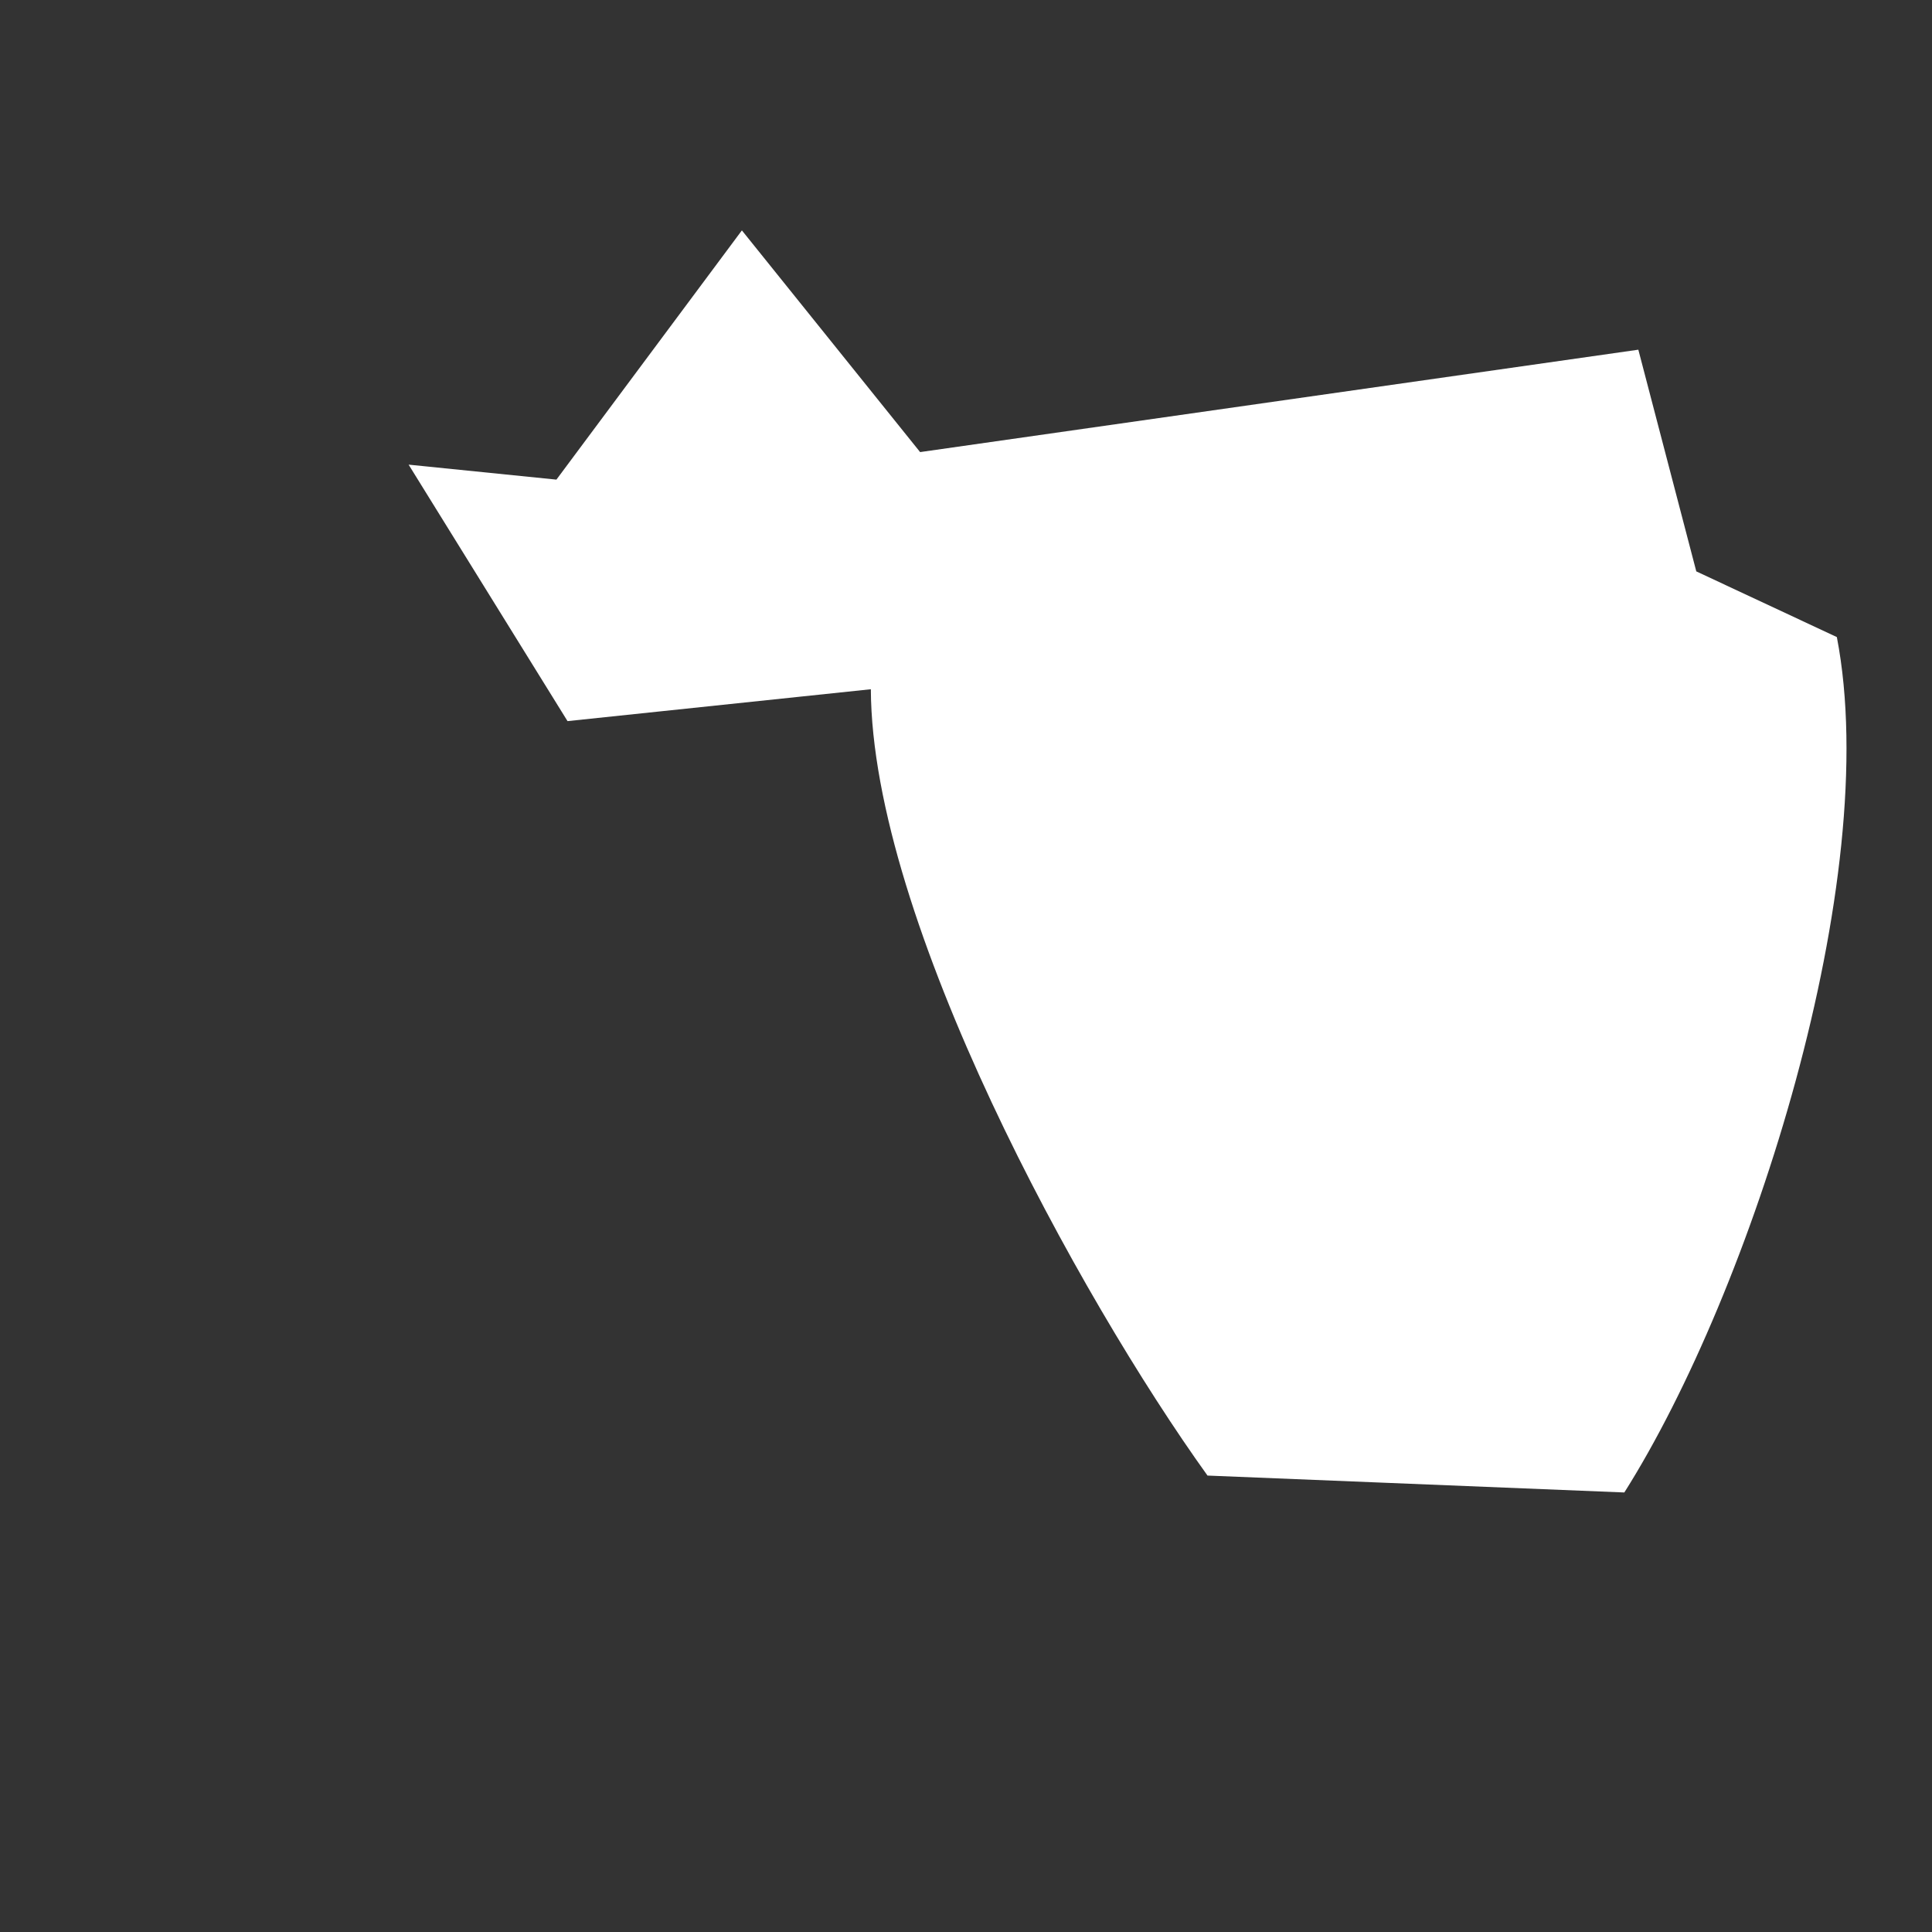 <?xml version="1.0" encoding="UTF-8"?><svg xmlns="http://www.w3.org/2000/svg" xmlns:xlink="http://www.w3.org/1999/xlink" xmlns:avocode="https://avocode.com/" id="SVGDoc663b5ce1a0547" width="4px" height="4px" version="1.1" viewBox="0 0 4 4" aria-hidden="true" style="fill:url(#CerosGradient_id6a16da2b1);"><rect x="0" y="0" width="4" height="4" fill="#333333" stroke="none"/><defs><linearGradient class="cerosgradient" data-cerosgradient="true" id="CerosGradient_id6a16da2b1" gradientUnits="userSpaceOnUse" x1="50%" y1="100%" x2="50%" y2="0%"><stop offset="0%" stop-color="#FFFFFF"/><stop offset="100%" stop-color="#FFFFFF"/></linearGradient><linearGradient/></defs><g><g><path d="M1.803,1.427c0.002,0.478 0.432,1.259 0.697,1.628l0.863,0.035c0.263,-0.416 0.537,-1.269 0.44,-1.771l-0.291,-0.136v0l-0.12,-0.459v0l-1.487,0.212v0l-0.369,-0.459v0l-0.384,0.516v0l-0.306,-0.031v0l0.329,0.531v0z" fill="#fefee9" fill-opacity="1" style="fill:url(#CerosGradient_id6a16da2b1);"/></g></g></svg>